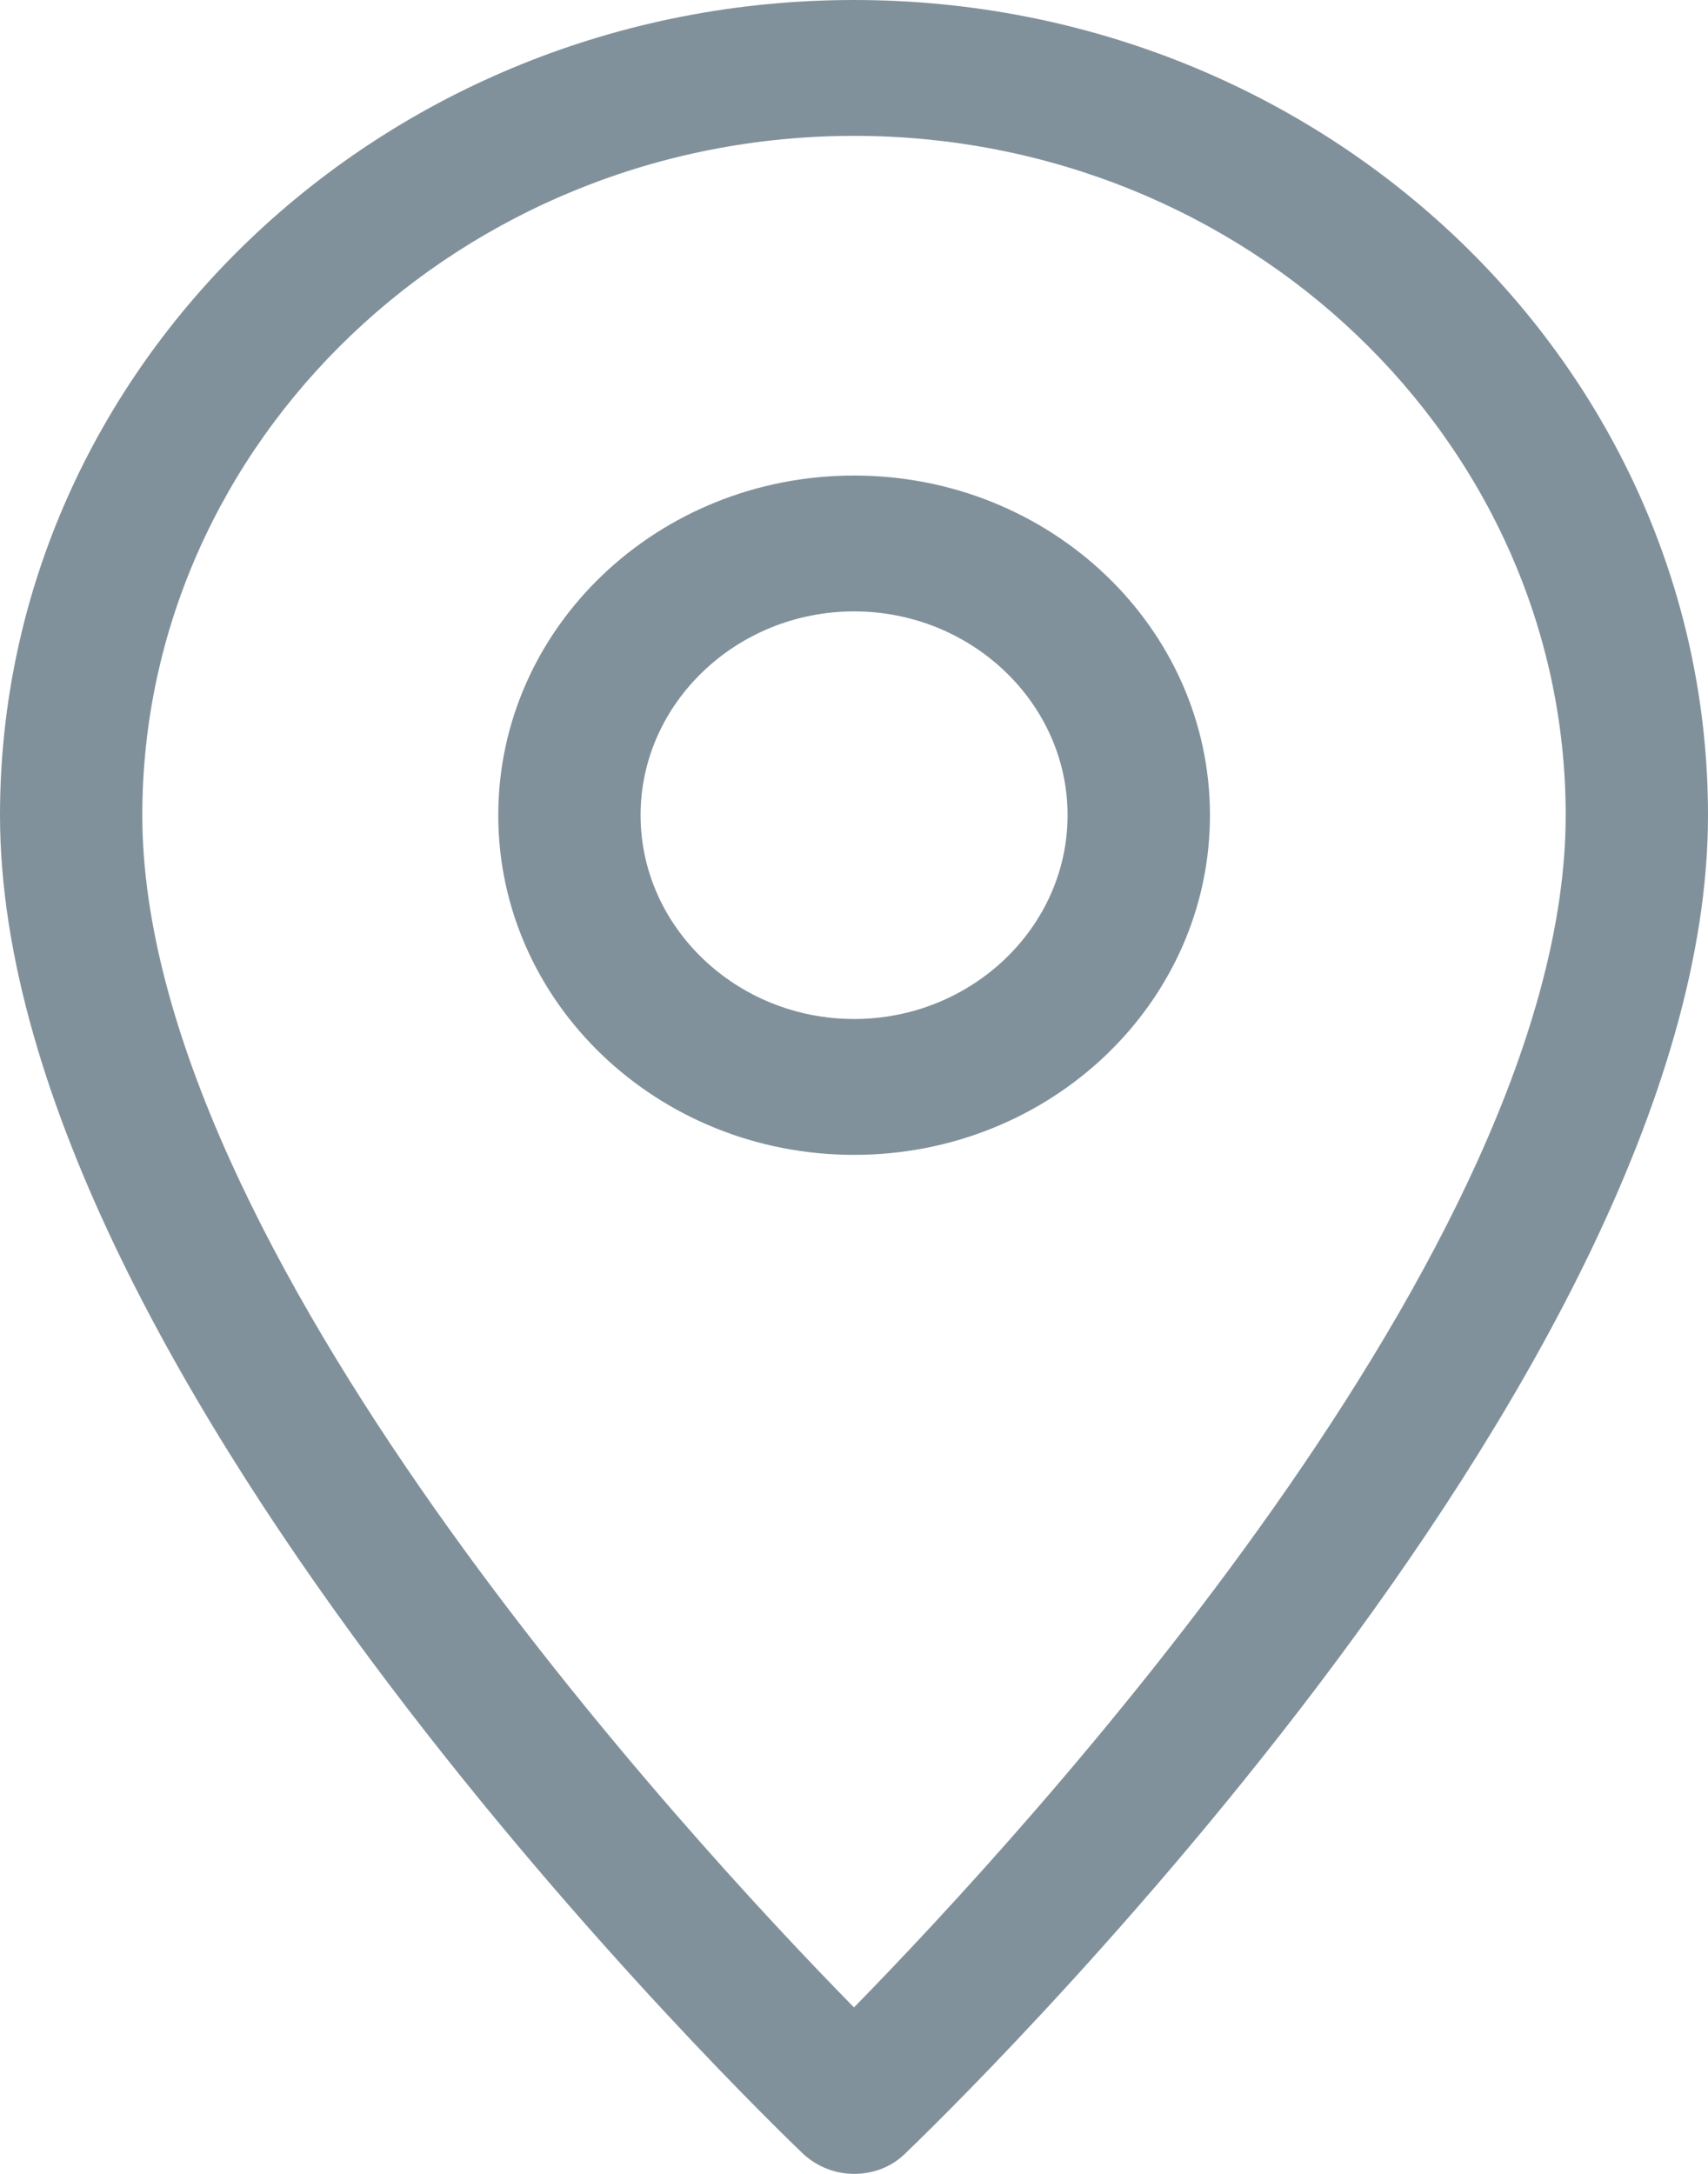 <svg width="22" height="28" viewBox="0 0 22 28" fill="none" xmlns="http://www.w3.org/2000/svg">
<g id="Stock_cut" clip-path="url(#clip0_2034_225)">
<path id="Vector" d="M11 28C10.752 28 10.523 27.904 10.349 27.746C9.928 27.344 0 17.78 0 10.5C0 4.707 4.932 0 11 0C17.068 0 22 4.707 22 10.5C22 17.78 12.072 27.344 11.651 27.746C11.477 27.913 11.248 28 11 28ZM11 1.75C5.949 1.75 1.833 5.679 1.833 10.5C1.833 16.056 8.809 23.625 11 25.856C13.191 23.616 20.167 16.056 20.167 10.5C20.167 5.679 16.051 1.75 11 1.75Z" fill="#81919B"/>
<path id="Vector_2" d="M11.001 14.875C8.471 14.875 6.418 12.915 6.418 10.5C6.418 8.085 8.471 6.125 11.001 6.125C13.531 6.125 15.585 8.085 15.585 10.5C15.585 12.915 13.531 14.875 11.001 14.875ZM11.001 7.875C9.489 7.875 8.251 9.056 8.251 10.5C8.251 11.944 9.489 13.125 11.001 13.125C12.514 13.125 13.751 11.944 13.751 10.5C13.751 9.056 12.514 7.875 11.001 7.875Z" fill="#81919B"/>
</g>
<defs>
<clipPath id="clip0_2034_225">
<rect width="22" height="28" fill="white"/>
</clipPath>
</defs>
</svg>

